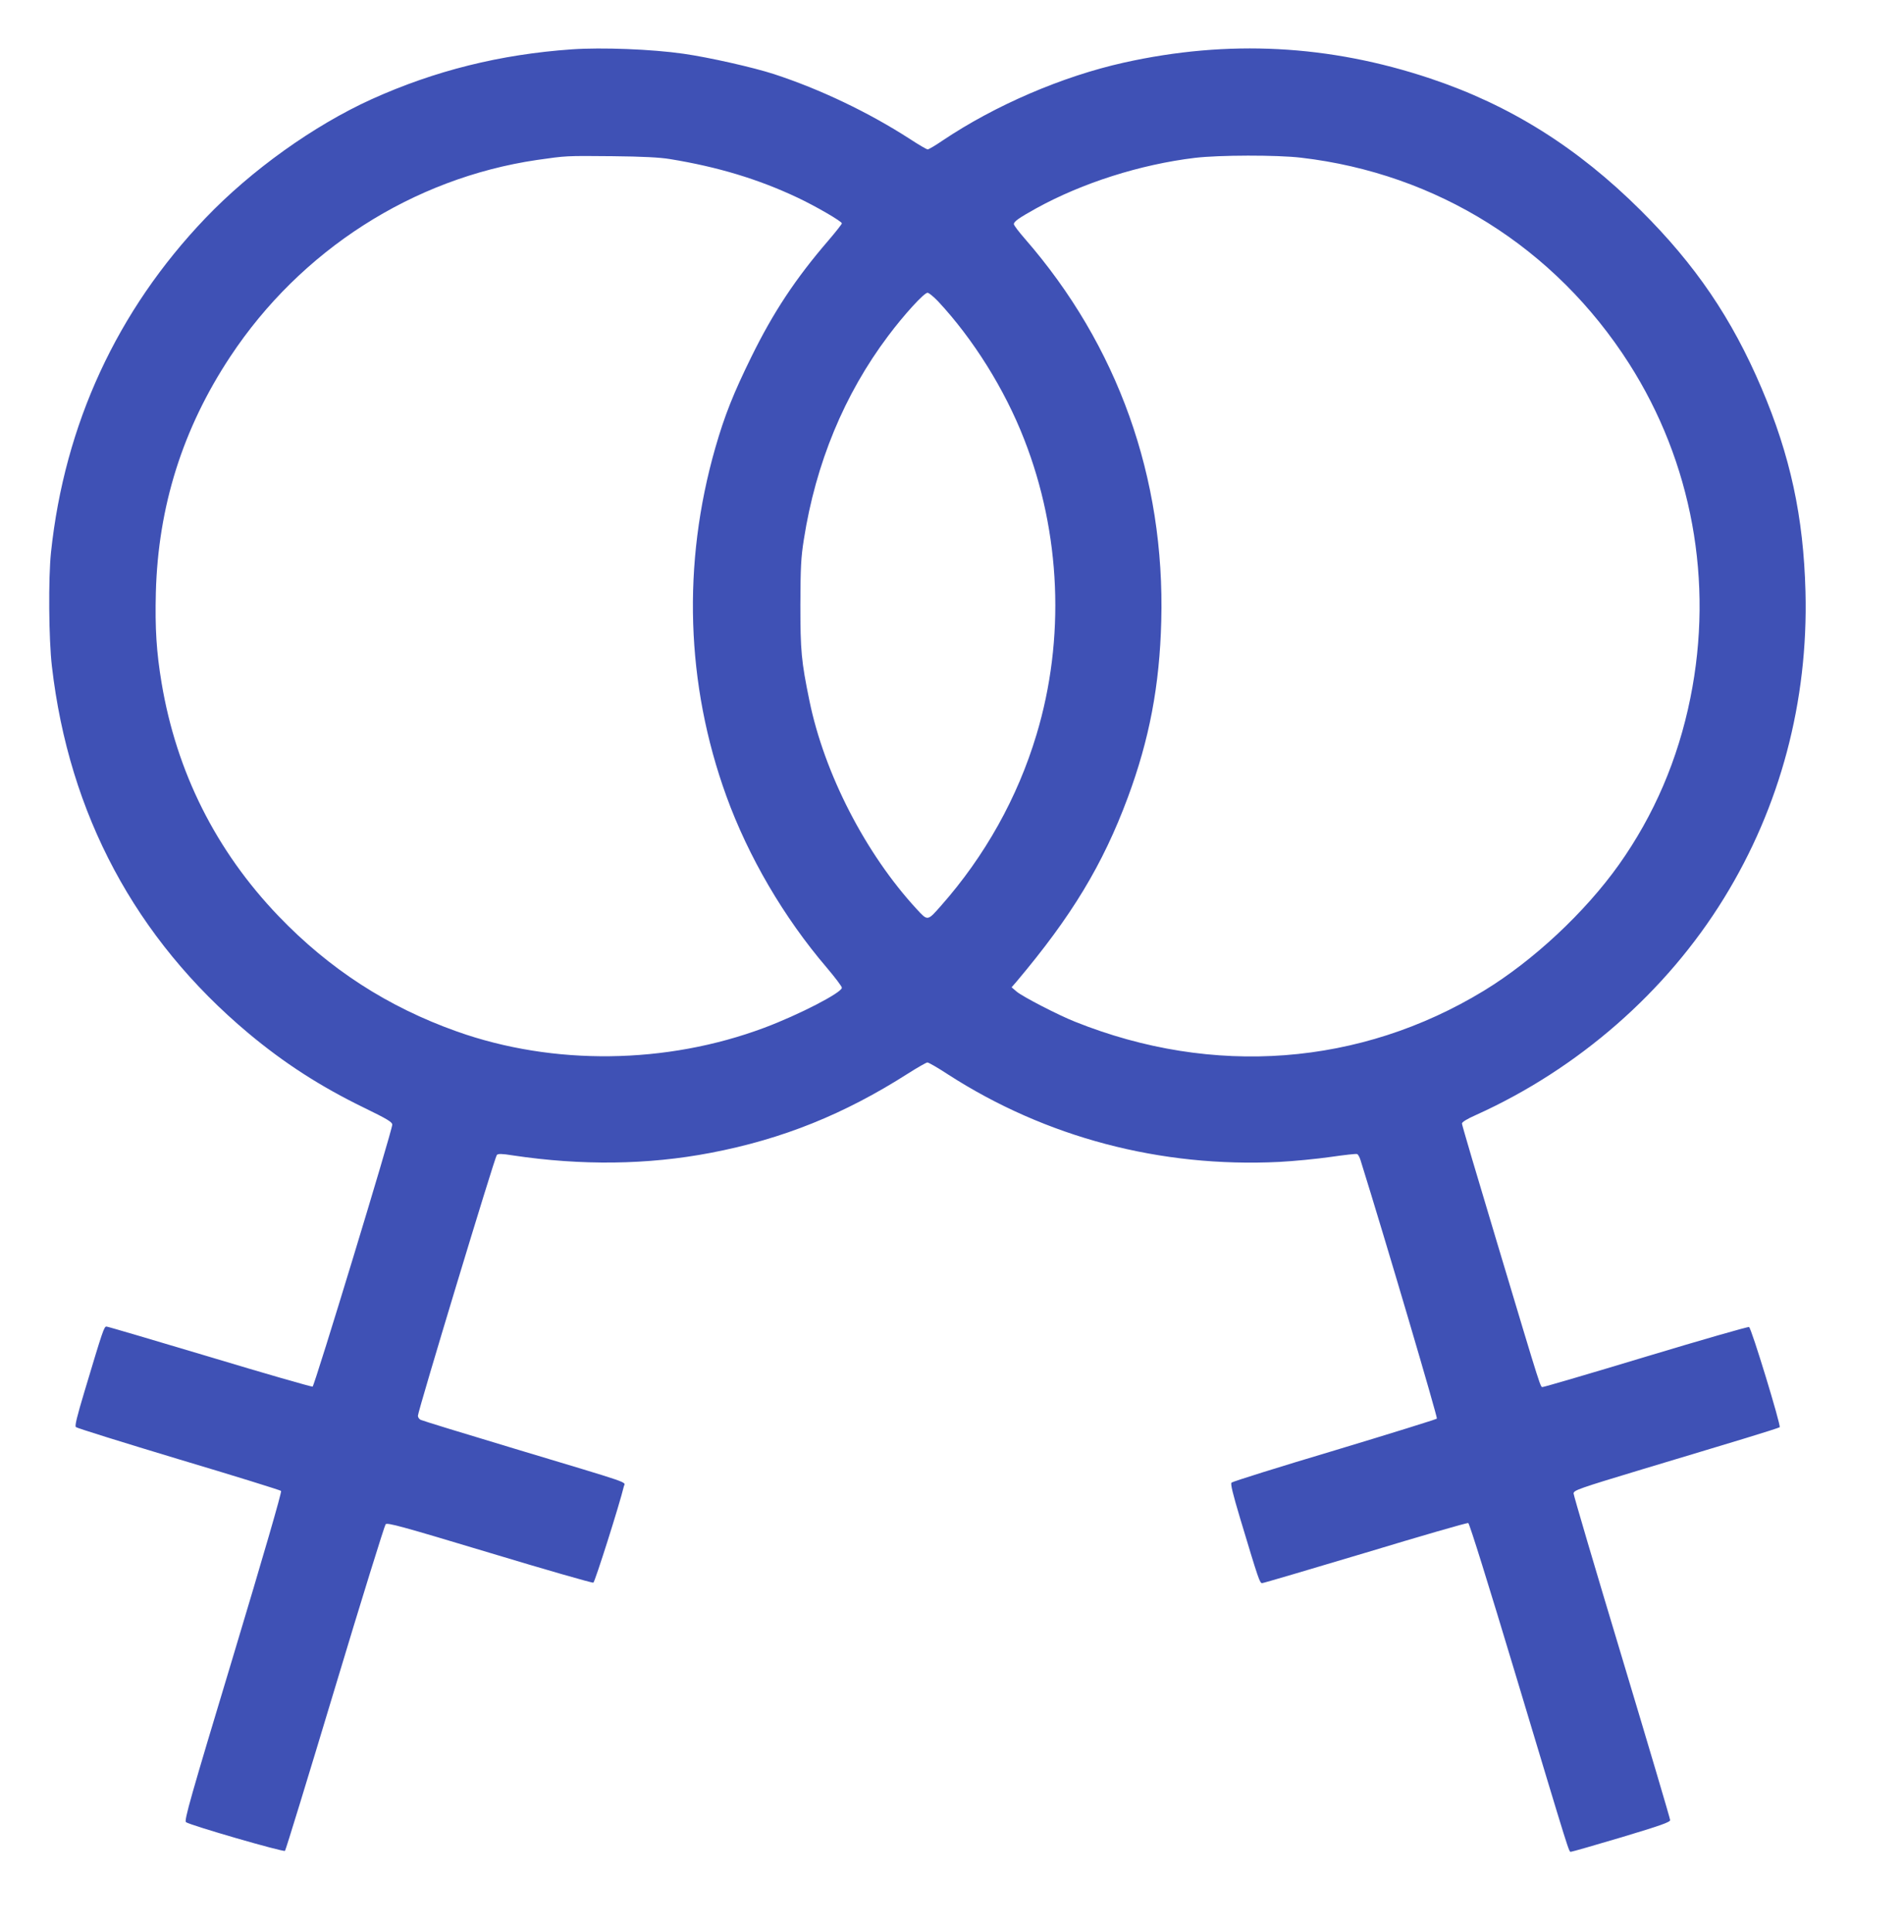 <?xml version="1.0" standalone="no"?>
<!DOCTYPE svg PUBLIC "-//W3C//DTD SVG 20010904//EN"
 "http://www.w3.org/TR/2001/REC-SVG-20010904/DTD/svg10.dtd">
<svg version="1.0" xmlns="http://www.w3.org/2000/svg"
 width="1262pt" height="1280pt" viewBox="0 0 1262 1280"
 preserveAspectRatio="xMidYMid meet">
<g transform="translate(0,1280) scale(0.1,-0.1)"
fill="#3f51b5" stroke="none">
<path d="M3790 12473 c-473 -33 -908 -141 -1328 -331 -383 -174 -797 -470
-1101 -788 -585 -612 -933 -1365 -1023 -2214 -18 -172 -15 -575 6 -755 113
-979 554 -1804 1301 -2430 238 -199 478 -354 768 -495 154 -75 187 -95 187
-112 0 -39 -515 -1730 -528 -1736 -7 -2 -314 86 -682 197 -368 110 -676 201
-684 201 -16 0 -22 -16 -146 -430 -51 -170 -65 -228 -57 -236 7 -7 313 -102
681 -213 369 -110 674 -205 679 -210 6 -6 -117 -429 -318 -1097 -283 -938
-326 -1089 -312 -1098 29 -21 647 -200 656 -190 5 5 154 491 331 1079 177 589
329 1077 336 1085 12 12 101 -12 689 -189 371 -112 681 -201 688 -198 10 4
173 517 202 638 8 33 76 9 -725 250 -333 100 -613 186 -622 191 -10 5 -18 17
-18 27 0 31 510 1715 523 1728 9 9 33 9 107 -3 454 -68 892 -63 1310 17 477
91 886 256 1309 526 63 40 121 73 128 73 8 0 69 -35 136 -79 648 -418 1410
-619 2197 -580 96 5 249 20 340 33 90 13 169 22 175 19 7 -2 17 -21 23 -41
167 -534 512 -1706 506 -1712 -5 -5 -311 -100 -679 -211 -369 -110 -675 -206
-682 -213 -8 -8 6 -67 58 -241 123 -409 129 -425 145 -425 8 0 316 91 684 201
367 111 674 200 682 197 8 -3 134 -407 312 -999 371 -1233 354 -1179 369
-1179 7 0 157 43 335 96 259 78 322 100 322 114 0 9 -144 495 -320 1080 -176
584 -320 1072 -320 1084 0 21 31 32 458 161 251 75 557 168 680 205 122 37
225 70 228 73 10 10 -188 659 -203 664 -7 3 -314 -85 -682 -196 -367 -111
-675 -201 -684 -201 -18 0 3 -68 -306 962 -127 422 -231 774 -231 783 0 10 32
30 93 57 678 306 1262 816 1644 1437 373 605 559 1305 540 2031 -13 497 -101
902 -292 1350 -196 460 -437 815 -799 1175 -419 417 -866 698 -1396 875 -670
224 -1339 259 -2031 105 -408 -91 -852 -282 -1201 -516 -48 -33 -93 -59 -99
-59 -7 0 -60 31 -118 69 -274 177 -595 330 -901 430 -135 44 -431 111 -600
135 -209 30 -540 43 -740 29z m650 -727 c319 -52 586 -133 845 -255 123 -58
295 -158 295 -171 0 -5 -40 -56 -88 -112 -219 -254 -366 -476 -512 -773 -118
-240 -177 -387 -239 -603 -220 -768 -195 -1566 73 -2306 146 -403 382 -806
666 -1138 55 -65 100 -124 100 -133 0 -32 -284 -179 -514 -265 -649 -243
-1398 -252 -2037 -25 -459 163 -845 413 -1183 765 -415 433 -676 954 -775
1545 -34 204 -44 360 -38 598 15 571 178 1088 494 1565 466 704 1210 1181
2032 1302 196 28 189 28 501 25 198 -2 314 -8 380 -19z m4184 9 c900 -105
1683 -596 2173 -1363 418 -654 563 -1446 407 -2217 -82 -407 -241 -777 -474
-1105 -224 -315 -568 -636 -895 -835 -819 -498 -1794 -572 -2710 -205 -111 44
-345 165 -386 199 l-34 29 33 38 c365 433 571 773 737 1219 143 385 211 741
222 1170 25 950 -288 1826 -904 2533 -40 46 -73 89 -73 97 0 17 32 40 149 105
305 168 688 290 1051 334 160 19 543 20 704 1z m-2406 -952 c233 -250 441
-582 570 -913 244 -622 273 -1324 82 -1958 -125 -417 -342 -805 -634 -1135
-89 -101 -87 -100 -159 -22 -340 368 -613 899 -712 1382 -54 263 -60 330 -60
638 1 248 4 310 23 430 79 505 268 962 558 1348 107 143 239 287 262 287 9 0
40 -26 70 -57z"/>
</g>
</svg>
